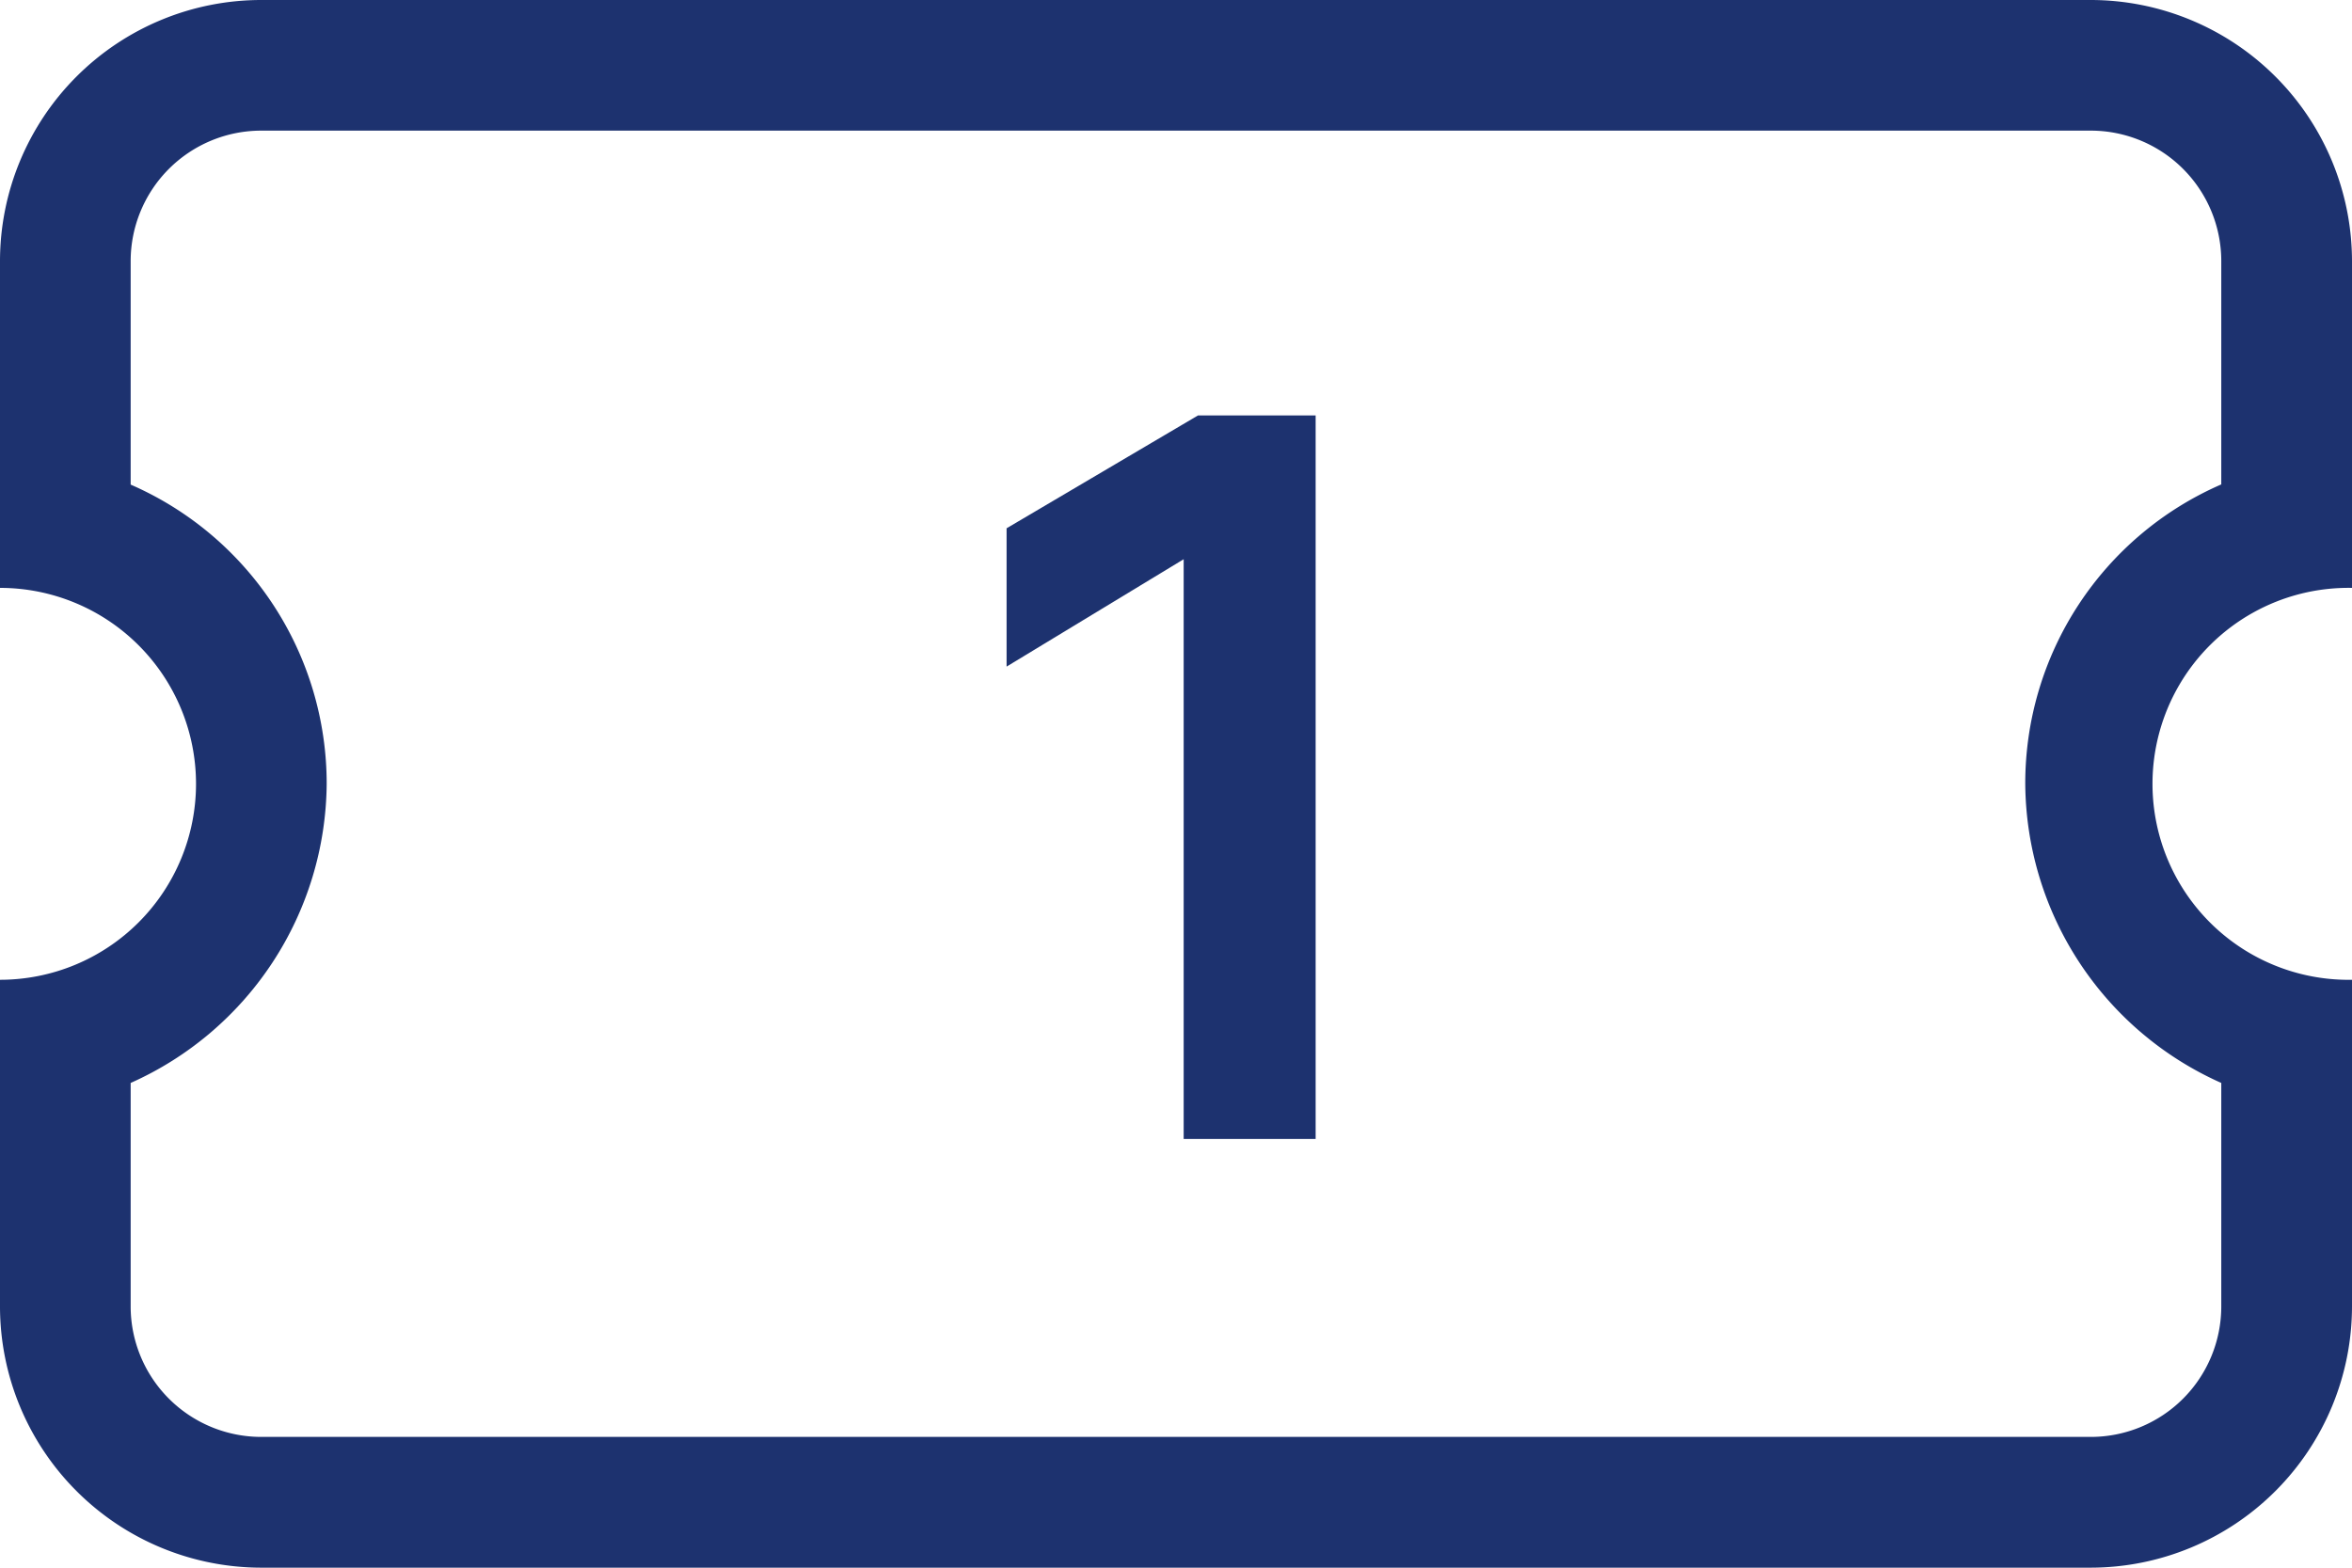 <svg xmlns="http://www.w3.org/2000/svg" width="38" height="25.333"><g fill="#1d326f"><path d="M38 9.5a3.167 3.167 0 1 0 0 6.333v5.278a4.226 4.226 0 0 1-4.222 4.222H4.222A4.224 4.224 0 0 1 0 21.111v-5.278a3.167 3.167 0 0 0 3.167-3.167A3.167 3.167 0 0 0 0 9.5V4.222A4.222 4.222 0 0 1 4.222 0h29.555A4.224 4.224 0 0 1 38 4.222ZM4.222 2.111a2.11 2.11 0 0 0-2.111 2.111v3.609a5.273 5.273 0 0 1 3.167 4.836A5.337 5.337 0 0 1 2.111 17.5v3.609a2.11 2.11 0 0 0 2.111 2.111h29.555a2.109 2.109 0 0 0 2.111-2.111V17.5a5.331 5.331 0 0 1-3.167-4.836 5.267 5.267 0 0 1 3.167-4.836V4.222a2.109 2.109 0 0 0-2.111-2.111Z"/><path data-name="パス 12187" d="M16.263 10.772V8.537l3.093-1.824h1.9v11.692h-2.132V9.037Z"/></g></svg>